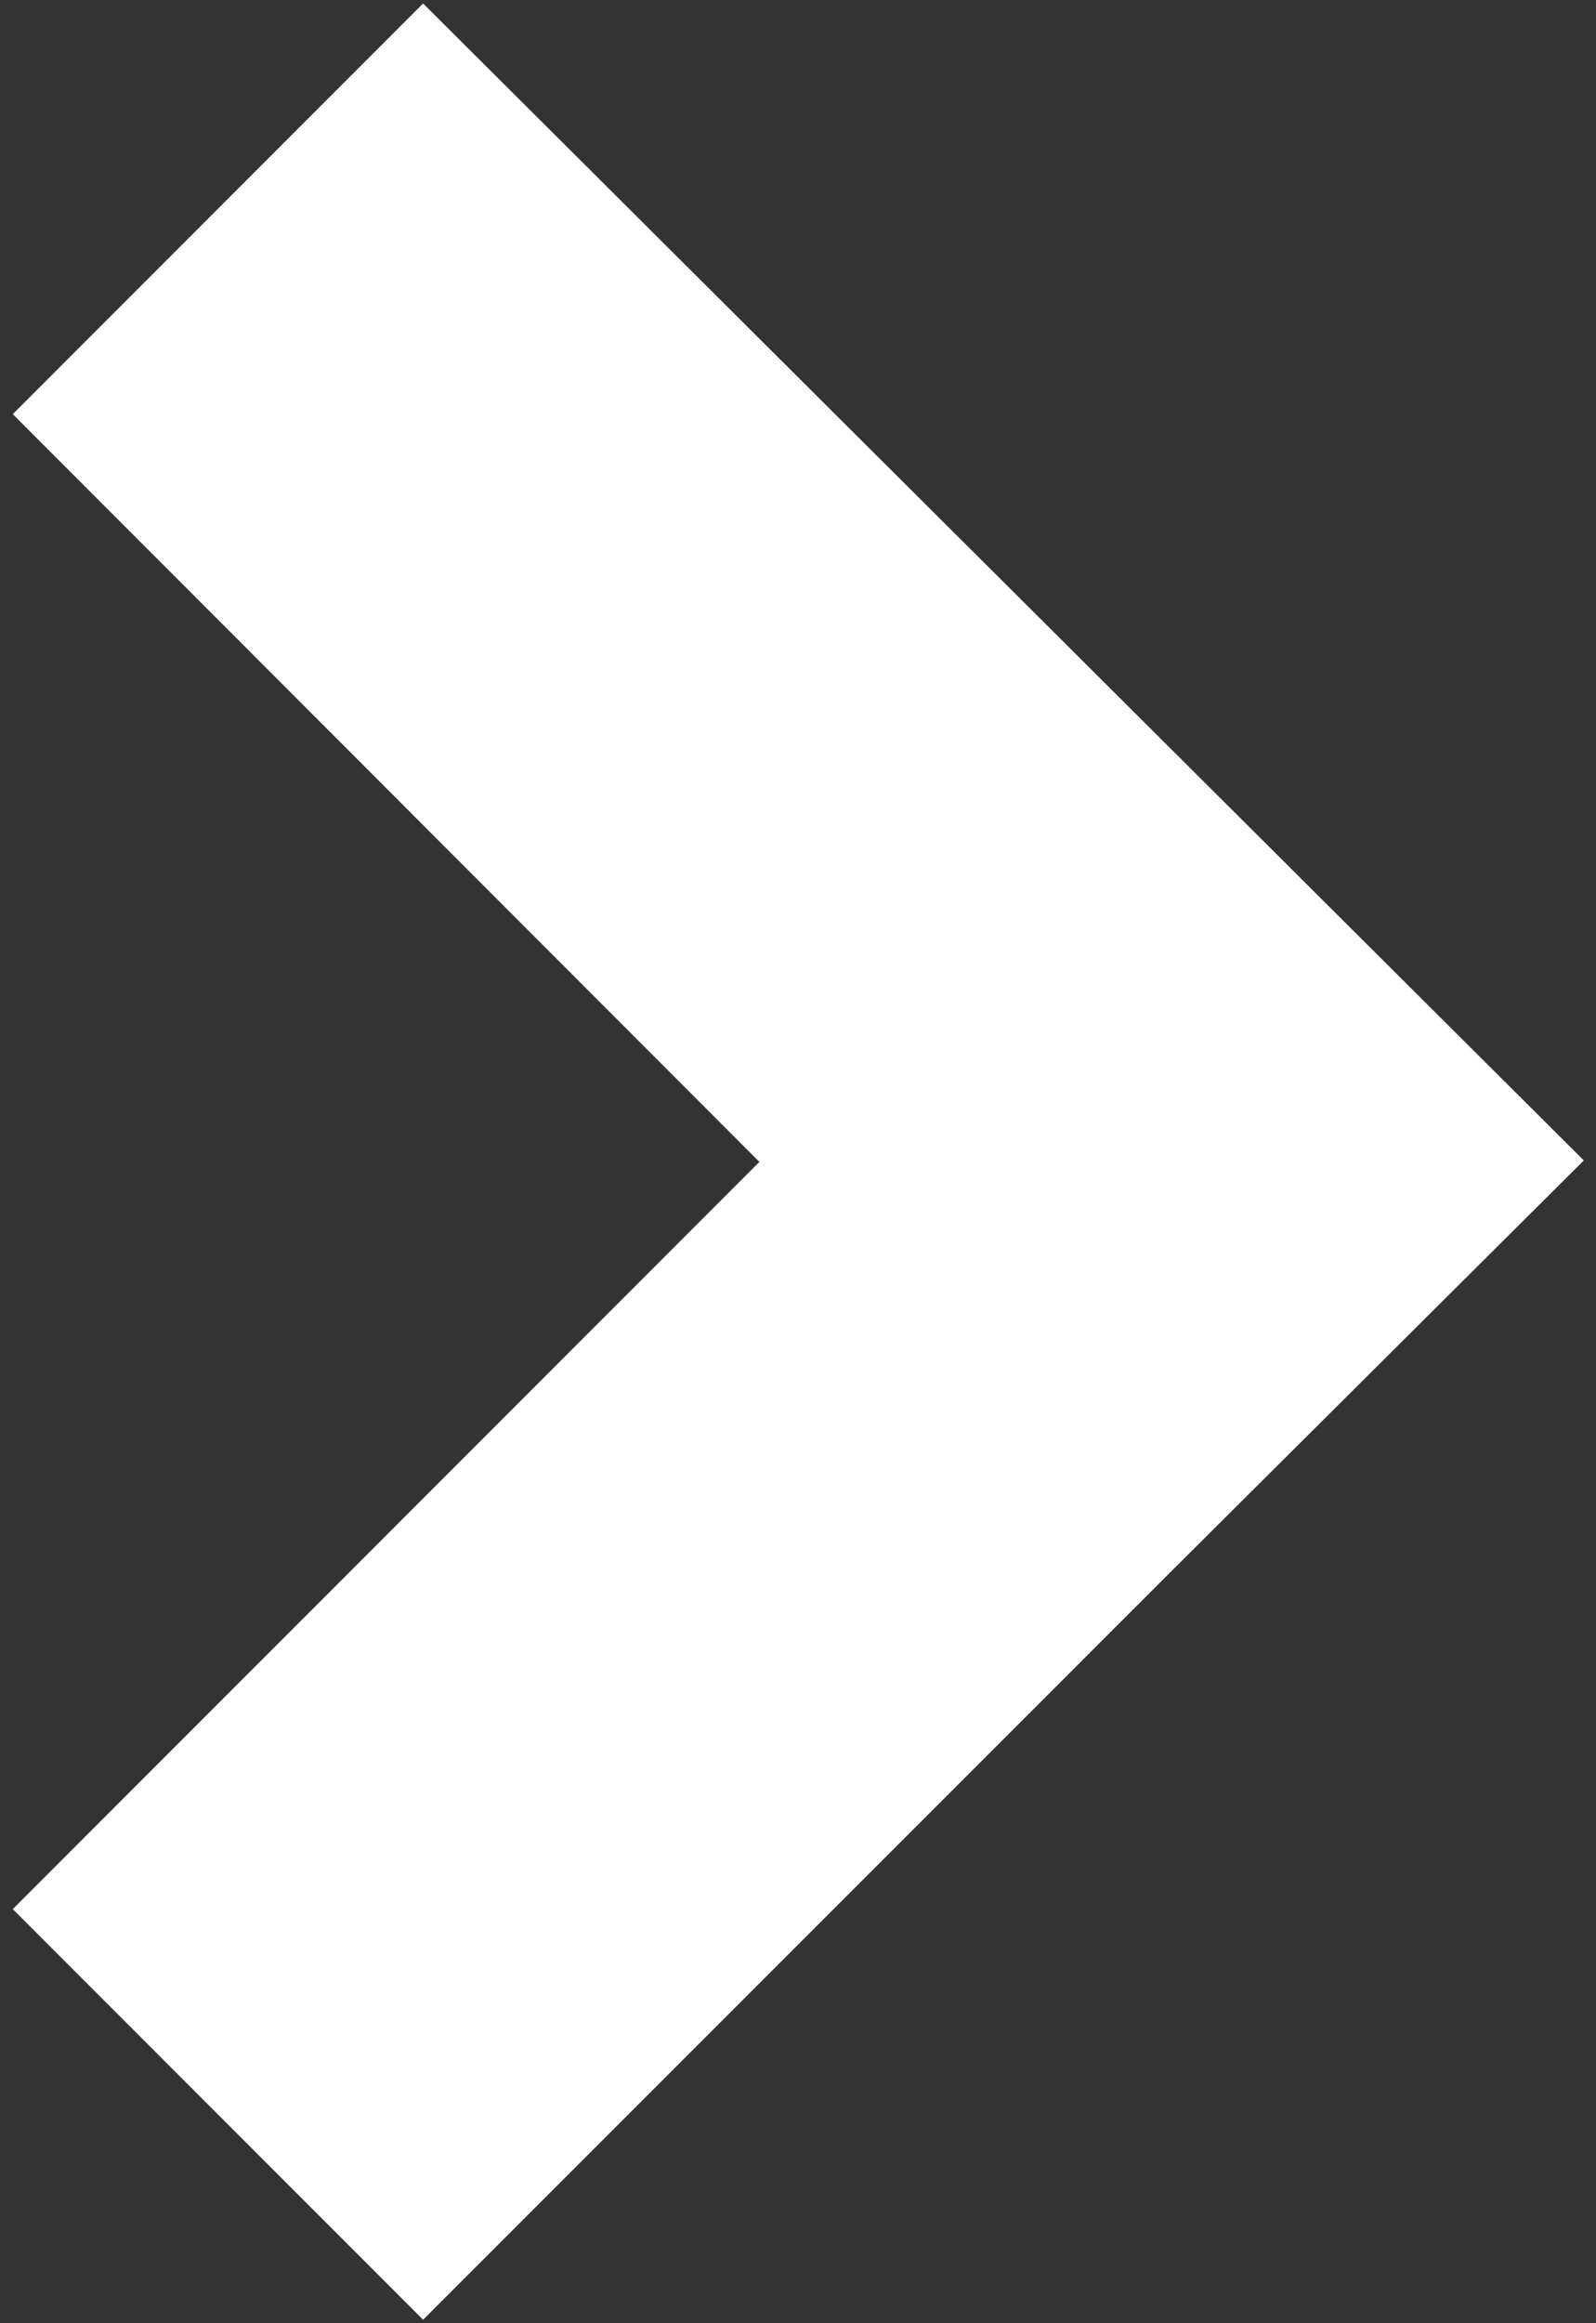 <svg xmlns="http://www.w3.org/2000/svg" width="5.5" height="8" viewBox="0 0 5.5 8"><rect x="0" y="0" width="5.5" height="8" fill="#333333" stroke="none"/><path fill-rule="evenodd" clip-rule="evenodd" fill="#FFF" d="M5.458 3.996l-4-3.984L.044 1.426l2.573 2.575L.044 6.574l1.414 1.414L4.03 5.417z"/></svg>